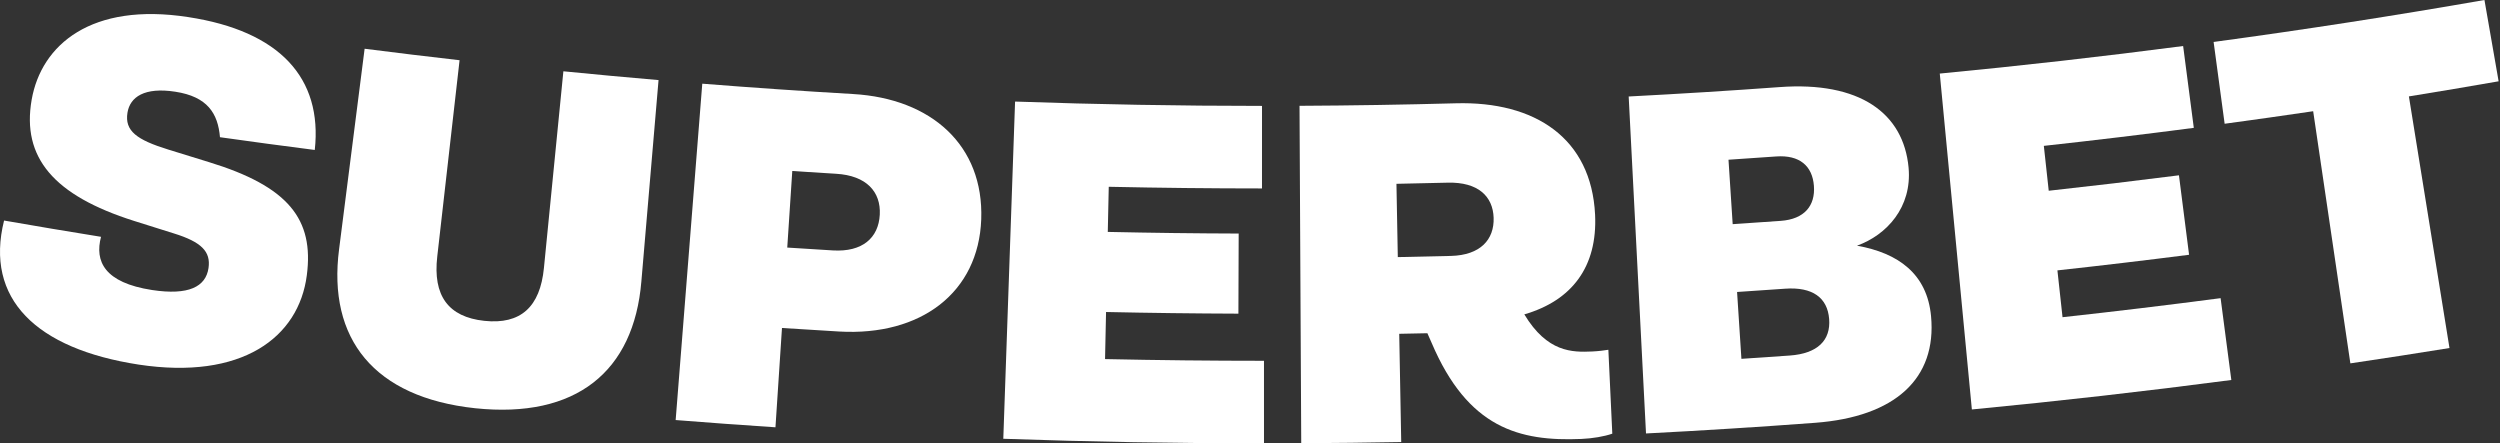 <svg width="265" height="47" viewBox="0 0 265 47" fill="none" xmlns="http://www.w3.org/2000/svg">
<rect x="0" y="0" width="265" height="47" fill="#333333" stroke="none"/>
<path d="M23.317 14.544C23.101 12.015 21.989 10.244 18.579 9.722C15.325 9.22 13.78 10.271 13.511 11.949C13.203 13.879 14.491 14.82 17.852 15.858C19.277 16.303 20.704 16.743 22.133 17.179C30.596 19.767 33.296 23.248 32.523 29.177C31.672 35.798 25.615 40.303 14.695 38.646C3.833 36.974 -1.637 31.675 0.432 23.377C3.855 23.975 7.281 24.55 10.709 25.102C10.02 27.698 11.069 29.966 16.119 30.742C19.999 31.333 21.817 30.393 22.103 28.409C22.354 26.676 21.369 25.654 18.434 24.744C17.027 24.306 15.621 23.864 14.217 23.419C5.681 20.716 2.287 16.691 3.357 10.567C4.385 4.726 9.695 0.221 19.949 1.811C29.647 3.289 34.201 8.261 33.366 15.896C30.015 15.468 26.665 15.017 23.317 14.544Z" fill="white"/>
<path d="M35.945 26.404C36.847 19.325 37.749 12.246 38.65 5.167C42.003 5.595 45.358 6.001 48.715 6.384C47.927 13.321 47.138 20.258 46.349 27.195C45.874 31.334 47.505 33.599 51.343 34.01C55.182 34.417 57.251 32.547 57.657 28.4C58.344 21.452 59.031 14.505 59.718 7.557C63.079 7.89 66.442 8.201 69.806 8.489C69.2 15.599 68.593 22.709 67.986 29.819C67.193 39.398 61.058 44.402 50.358 43.272C39.661 42.121 34.706 35.934 35.945 26.404Z" fill="white"/>
<path d="M71.62 44.525C72.56 32.64 73.5 20.756 74.441 8.871C79.764 9.293 85.09 9.659 90.419 9.967C98.753 10.448 104.294 15.428 104.011 23.25C103.729 31.01 97.619 35.64 88.964 35.142C86.939 35.024 84.914 34.899 82.89 34.766C82.66 38.275 82.429 41.784 82.199 45.293C78.671 45.061 75.145 44.805 71.62 44.525ZM83.449 26.242C85.065 26.348 86.681 26.449 88.297 26.545C91.409 26.73 93.128 25.219 93.257 22.753C93.383 20.336 91.853 18.611 88.622 18.419C87.075 18.327 85.528 18.23 83.982 18.128C83.804 20.832 83.627 23.537 83.449 26.242Z" fill="white"/>
<path d="M106.35 46.51C106.766 34.595 107.182 22.68 107.598 10.766C116.321 11.071 125.047 11.225 133.773 11.226C133.772 14.142 133.772 17.059 133.771 19.975C128.356 19.974 122.941 19.915 117.528 19.799C117.493 21.393 117.459 22.988 117.425 24.583C122.049 24.683 126.675 24.741 131.3 24.756C131.29 27.587 131.281 30.417 131.271 33.248C126.595 33.232 121.918 33.173 117.242 33.073C117.207 34.736 117.171 36.4 117.135 38.063C122.75 38.184 128.366 38.244 133.982 38.244C133.982 41.16 133.982 44.076 133.983 46.992C124.77 46.993 115.558 46.833 106.35 46.51Z" fill="white"/>
<path d="M170.487 37.075C170.626 40.04 170.765 43.004 170.904 45.969C170.051 46.267 168.815 46.477 167.626 46.528C161.034 46.81 155.59 45.364 151.752 36.341C151.602 36.001 151.452 35.661 151.302 35.322C150.307 35.344 149.313 35.364 148.318 35.383C148.389 39.208 148.46 43.032 148.53 46.857C144.997 46.922 141.464 46.964 137.931 46.982C137.87 35.06 137.809 23.138 137.749 11.216C143.273 11.188 148.798 11.099 154.321 10.949C162.717 10.72 168.686 14.641 169.08 22.767C169.338 28.266 166.64 31.853 161.578 33.324C164.013 37.357 166.647 37.353 168.782 37.257C169.423 37.228 170.062 37.147 170.487 37.075ZM148.023 19.484C148.071 22.073 148.119 24.663 148.167 27.253C150.048 27.218 151.929 27.176 153.809 27.128C156.922 27.045 158.4 25.398 158.325 23.084C158.251 20.82 156.686 19.279 153.452 19.363C151.643 19.41 149.833 19.45 148.023 19.484Z" fill="white"/>
<path d="M174.477 45.947C173.865 34.041 173.252 22.134 172.64 10.228C177.97 9.953 183.298 9.621 188.623 9.233C197.11 8.606 201.775 11.973 202.31 17.771C202.692 21.974 199.989 24.907 196.842 26.042C201.199 26.819 204.276 29.012 204.692 33.522C205.308 40.124 200.893 44.179 192.406 44.817C186.433 45.262 180.456 45.639 174.477 45.947ZM183.664 23.761C185.362 23.65 187.06 23.534 188.757 23.412C191.279 23.231 192.436 21.796 192.274 19.694C192.111 17.59 190.764 16.406 188.268 16.585C186.586 16.706 184.903 16.821 183.22 16.931C183.368 19.207 183.516 21.484 183.664 23.761ZM184.59 38.037C186.302 37.926 188.014 37.809 189.725 37.686C192.668 37.474 194.066 36.071 193.89 33.815C193.714 31.556 192.132 30.393 189.219 30.602C187.523 30.724 185.827 30.84 184.13 30.95C184.284 33.313 184.437 35.675 184.59 38.037Z" fill="white"/>
<path d="M209.018 43.403C207.884 31.535 206.75 19.667 205.616 7.799C214.227 6.974 222.827 6 231.412 4.878C231.789 7.769 232.166 10.661 232.543 13.552C227.249 14.245 221.95 14.881 216.646 15.462C216.819 17.047 216.992 18.633 217.165 20.219C221.77 19.715 226.371 19.169 230.968 18.582C231.326 21.39 231.684 24.197 232.042 27.005C227.394 27.599 222.742 28.151 218.086 28.66C218.267 30.314 218.447 31.969 218.628 33.623C224.218 33.011 229.804 32.338 235.384 31.605C235.763 34.496 236.142 37.388 236.521 40.279C227.368 41.482 218.199 42.523 209.018 43.403ZM249.139 38.517C247.825 29.608 246.511 20.698 245.196 11.789C242.07 12.252 238.942 12.694 235.812 13.118C235.423 10.228 235.033 7.338 234.643 4.448C244.234 3.151 253.805 1.669 263.352 0C263.853 2.873 264.354 5.745 264.854 8.618C261.687 9.172 258.516 9.705 255.343 10.219C256.777 19.109 258.211 28 259.645 36.891C256.146 37.457 252.644 37.999 249.139 38.517Z" fill="white"/>
</svg>